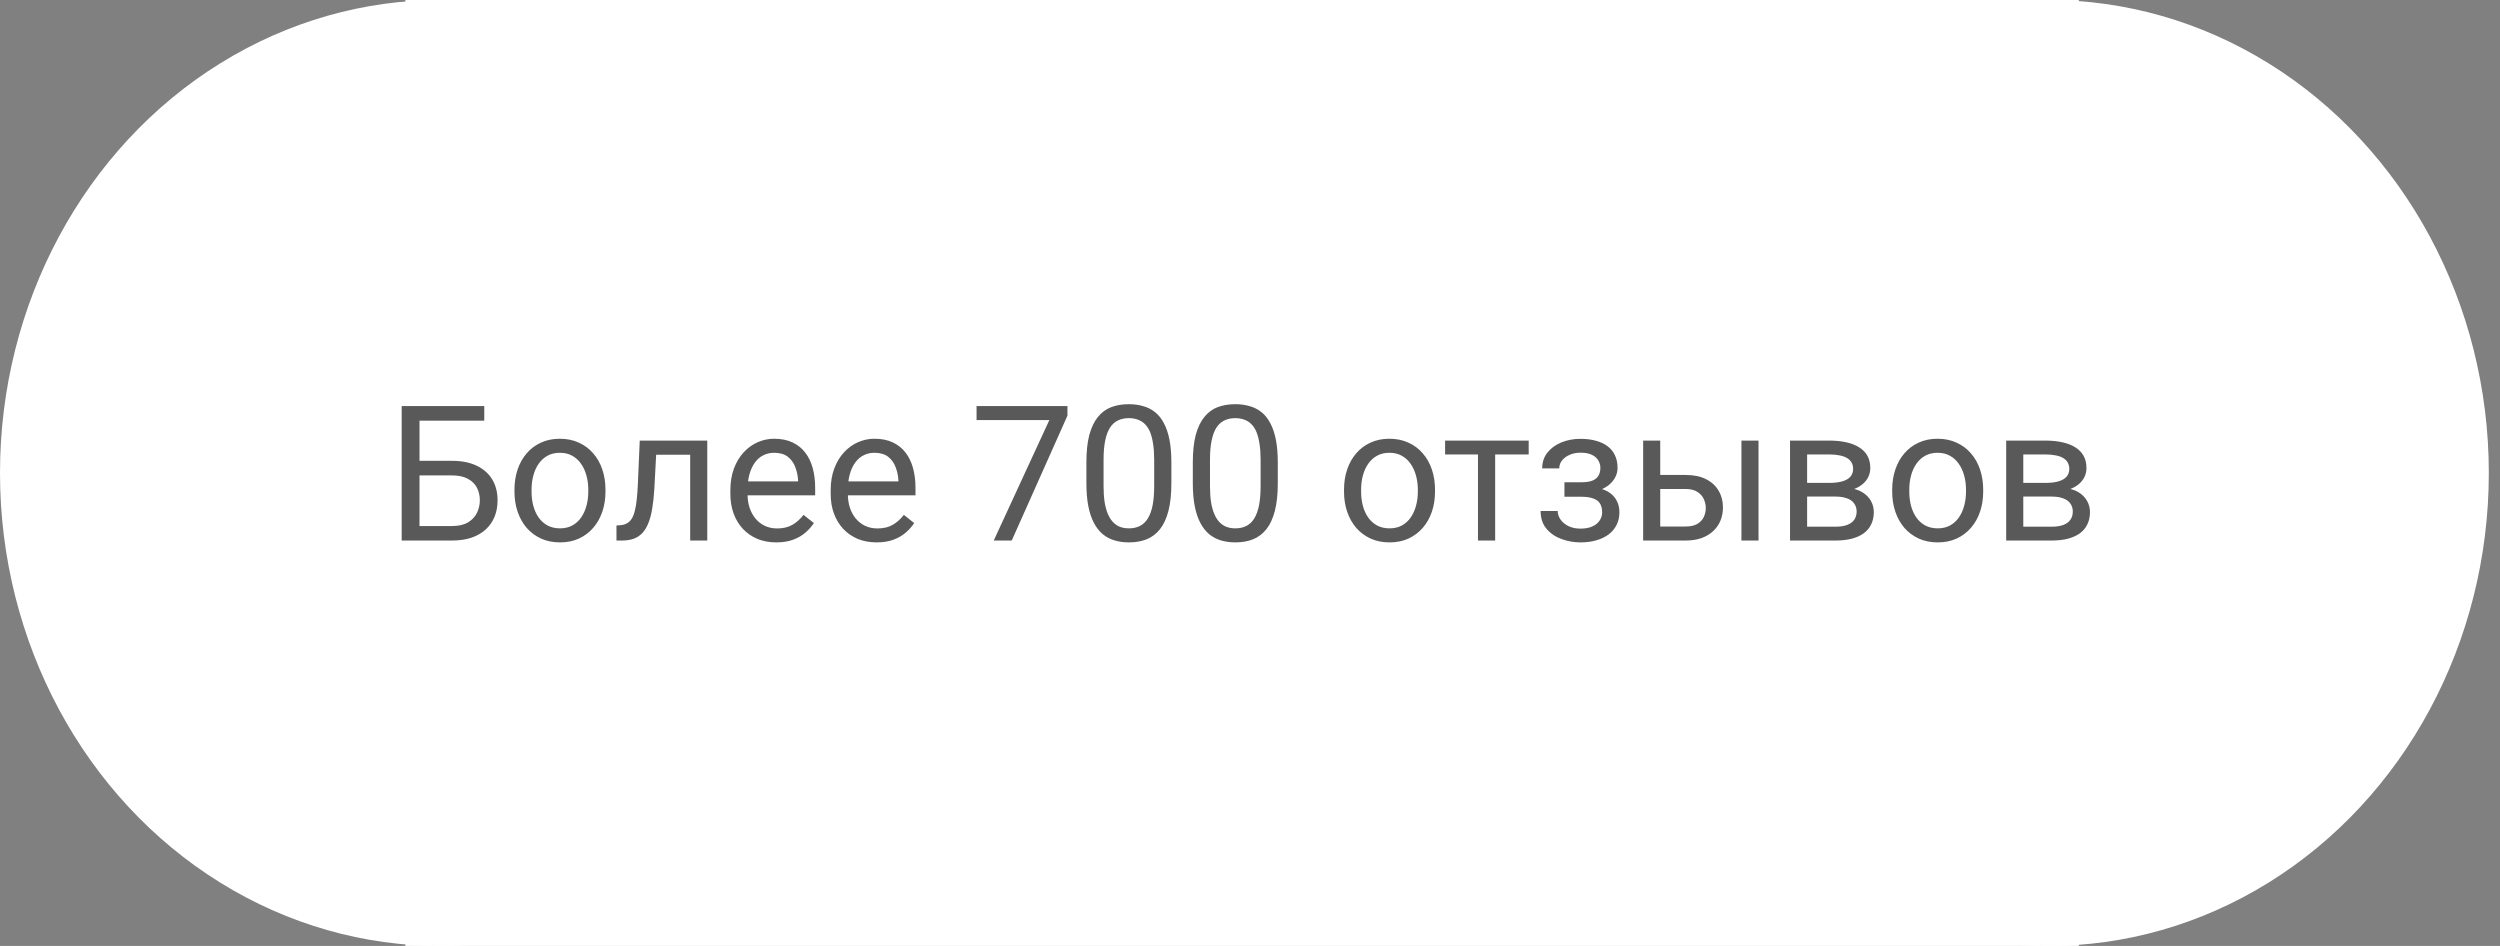 <?xml version="1.0" encoding="UTF-8"?> <svg xmlns="http://www.w3.org/2000/svg" width="185" height="70" viewBox="0 0 185 70" fill="none"><rect x="0" y="0" width="185" height="70" fill="#808080" stroke="none"/> <ellipse cx="32.586" cy="35" rx="32.586" ry="35" fill="white"></ellipse> <ellipse cx="151.586" cy="35" rx="32.586" ry="35" fill="white"></ellipse> <rect x="30" width="123.828" height="70" fill="white"></rect> <path d="M35.836 30.047V31.127H31.037V40H29.725V30.047H35.836ZM30.73 34.101H33.443C34.172 34.101 34.788 34.224 35.289 34.47C35.79 34.711 36.171 35.051 36.431 35.488C36.69 35.926 36.82 36.438 36.82 37.026C36.82 37.464 36.747 37.865 36.602 38.23C36.456 38.59 36.239 38.904 35.952 39.173C35.665 39.437 35.312 39.642 34.893 39.788C34.473 39.929 33.99 40 33.443 40H29.725V30.047H31.044V38.927H33.443C33.931 38.927 34.325 38.838 34.626 38.66C34.931 38.478 35.155 38.241 35.296 37.949C35.437 37.658 35.508 37.345 35.508 37.013C35.508 36.68 35.437 36.375 35.296 36.097C35.155 35.819 34.931 35.598 34.626 35.434C34.325 35.265 33.931 35.181 33.443 35.181H30.73V34.101ZM38.071 36.384V36.227C38.071 35.693 38.149 35.199 38.304 34.743C38.459 34.283 38.682 33.884 38.974 33.547C39.265 33.205 39.618 32.941 40.033 32.754C40.448 32.562 40.913 32.467 41.428 32.467C41.947 32.467 42.414 32.562 42.829 32.754C43.248 32.941 43.604 33.205 43.895 33.547C44.192 33.884 44.417 34.283 44.572 34.743C44.727 35.199 44.805 35.693 44.805 36.227V36.384C44.805 36.917 44.727 37.411 44.572 37.867C44.417 38.323 44.192 38.722 43.895 39.063C43.604 39.401 43.251 39.665 42.836 39.856C42.426 40.043 41.961 40.137 41.441 40.137C40.922 40.137 40.455 40.043 40.04 39.856C39.625 39.665 39.27 39.401 38.974 39.063C38.682 38.722 38.459 38.323 38.304 37.867C38.149 37.411 38.071 36.917 38.071 36.384ZM39.336 36.227V36.384C39.336 36.753 39.379 37.102 39.466 37.43C39.552 37.753 39.682 38.04 39.855 38.291C40.033 38.542 40.254 38.74 40.519 38.886C40.783 39.027 41.09 39.098 41.441 39.098C41.788 39.098 42.091 39.027 42.351 38.886C42.615 38.74 42.834 38.542 43.007 38.291C43.18 38.04 43.31 37.753 43.397 37.43C43.488 37.102 43.533 36.753 43.533 36.384V36.227C43.533 35.862 43.488 35.518 43.397 35.194C43.31 34.866 43.178 34.577 43 34.326C42.827 34.071 42.608 33.87 42.344 33.725C42.084 33.579 41.779 33.506 41.428 33.506C41.081 33.506 40.776 33.579 40.512 33.725C40.252 33.87 40.033 34.071 39.855 34.326C39.682 34.577 39.552 34.866 39.466 35.194C39.379 35.518 39.336 35.862 39.336 36.227ZM51.224 32.603V33.649H47.648V32.603H51.224ZM52.338 32.603V40H51.073V32.603H52.338ZM47.341 32.603H48.612L48.421 36.172C48.389 36.723 48.337 37.211 48.264 37.635C48.195 38.054 48.1 38.414 47.977 38.715C47.858 39.016 47.708 39.262 47.525 39.453C47.348 39.64 47.133 39.779 46.883 39.87C46.632 39.957 46.343 40 46.015 40H45.618V38.886L45.892 38.865C46.088 38.852 46.254 38.806 46.391 38.728C46.532 38.651 46.65 38.537 46.746 38.387C46.842 38.232 46.919 38.033 46.978 37.792C47.042 37.55 47.09 37.263 47.122 36.931C47.158 36.598 47.186 36.211 47.204 35.769L47.341 32.603ZM57.444 40.137C56.929 40.137 56.462 40.05 56.043 39.877C55.628 39.699 55.27 39.451 54.97 39.132C54.673 38.813 54.446 38.435 54.286 37.997C54.127 37.56 54.047 37.081 54.047 36.562V36.274C54.047 35.673 54.136 35.137 54.313 34.668C54.491 34.194 54.733 33.793 55.038 33.465C55.343 33.137 55.69 32.888 56.077 32.72C56.465 32.551 56.866 32.467 57.28 32.467C57.809 32.467 58.265 32.558 58.648 32.74C59.035 32.922 59.352 33.178 59.598 33.506C59.844 33.829 60.026 34.212 60.145 34.654C60.263 35.092 60.322 35.57 60.322 36.09V36.657H54.799V35.625H59.058V35.529C59.039 35.201 58.971 34.882 58.852 34.572C58.739 34.262 58.556 34.007 58.306 33.807C58.055 33.606 57.713 33.506 57.28 33.506C56.993 33.506 56.729 33.567 56.487 33.69C56.246 33.809 56.038 33.987 55.865 34.224C55.692 34.461 55.558 34.75 55.462 35.092C55.366 35.434 55.318 35.828 55.318 36.274V36.562C55.318 36.912 55.366 37.243 55.462 37.553C55.562 37.858 55.706 38.127 55.893 38.359C56.084 38.592 56.314 38.774 56.583 38.906C56.856 39.038 57.166 39.105 57.513 39.105C57.959 39.105 58.338 39.013 58.648 38.831C58.957 38.649 59.228 38.405 59.461 38.1L60.227 38.708C60.067 38.95 59.864 39.18 59.618 39.398C59.372 39.617 59.069 39.795 58.709 39.932C58.353 40.068 57.932 40.137 57.444 40.137ZM64.868 40.137C64.353 40.137 63.886 40.05 63.467 39.877C63.052 39.699 62.694 39.451 62.394 39.132C62.097 38.813 61.87 38.435 61.71 37.997C61.55 37.56 61.471 37.081 61.471 36.562V36.274C61.471 35.673 61.56 35.137 61.737 34.668C61.915 34.194 62.157 33.793 62.462 33.465C62.767 33.137 63.114 32.888 63.501 32.72C63.888 32.551 64.289 32.467 64.704 32.467C65.233 32.467 65.689 32.558 66.071 32.74C66.459 32.922 66.775 33.178 67.022 33.506C67.268 33.829 67.45 34.212 67.568 34.654C67.687 35.092 67.746 35.57 67.746 36.09V36.657H62.223V35.625H66.481V35.529C66.463 35.201 66.395 34.882 66.276 34.572C66.162 34.262 65.98 34.007 65.73 33.807C65.479 33.606 65.137 33.506 64.704 33.506C64.417 33.506 64.153 33.567 63.911 33.69C63.67 33.809 63.462 33.987 63.289 34.224C63.116 34.461 62.981 34.75 62.886 35.092C62.79 35.434 62.742 35.828 62.742 36.274V36.562C62.742 36.912 62.79 37.243 62.886 37.553C62.986 37.858 63.13 38.127 63.316 38.359C63.508 38.592 63.738 38.774 64.007 38.906C64.28 39.038 64.59 39.105 64.936 39.105C65.383 39.105 65.761 39.013 66.071 38.831C66.381 38.649 66.652 38.405 66.885 38.1L67.65 38.708C67.491 38.95 67.288 39.18 67.042 39.398C66.796 39.617 66.493 39.795 66.133 39.932C65.777 40.068 65.356 40.137 64.868 40.137ZM78.991 30.047V30.758L74.869 40H73.536L77.651 31.086H72.265V30.047H78.991ZM86.682 34.23V35.748C86.682 36.564 86.609 37.252 86.463 37.812C86.317 38.373 86.107 38.824 85.834 39.166C85.561 39.508 85.23 39.756 84.843 39.911C84.46 40.062 84.027 40.137 83.544 40.137C83.161 40.137 82.808 40.089 82.484 39.993C82.161 39.898 81.869 39.745 81.609 39.535C81.354 39.321 81.135 39.043 80.953 38.701C80.771 38.359 80.632 37.945 80.536 37.457C80.44 36.969 80.393 36.4 80.393 35.748V34.23C80.393 33.415 80.466 32.731 80.611 32.18C80.762 31.628 80.974 31.186 81.247 30.854C81.52 30.516 81.849 30.275 82.231 30.129C82.619 29.983 83.052 29.91 83.53 29.91C83.918 29.91 84.273 29.958 84.597 30.054C84.925 30.145 85.216 30.293 85.472 30.498C85.727 30.699 85.943 30.967 86.121 31.305C86.303 31.637 86.442 32.045 86.538 32.528C86.634 33.011 86.682 33.579 86.682 34.23ZM85.41 35.953V34.019C85.41 33.572 85.383 33.18 85.328 32.843C85.278 32.501 85.203 32.209 85.103 31.968C85.002 31.726 84.875 31.53 84.72 31.38C84.569 31.23 84.394 31.12 84.193 31.052C83.997 30.979 83.776 30.942 83.53 30.942C83.23 30.942 82.963 30.999 82.731 31.113C82.498 31.223 82.302 31.398 82.143 31.64C81.988 31.881 81.869 32.198 81.787 32.59C81.705 32.982 81.664 33.458 81.664 34.019V35.953C81.664 36.4 81.689 36.794 81.739 37.136C81.794 37.477 81.874 37.774 81.978 38.024C82.083 38.27 82.211 38.473 82.361 38.633C82.512 38.792 82.685 38.911 82.881 38.988C83.081 39.061 83.302 39.098 83.544 39.098C83.854 39.098 84.125 39.038 84.357 38.92C84.59 38.801 84.784 38.617 84.939 38.366C85.098 38.111 85.216 37.785 85.294 37.389C85.371 36.988 85.41 36.509 85.41 35.953ZM94.557 34.23V35.748C94.557 36.564 94.484 37.252 94.338 37.812C94.192 38.373 93.982 38.824 93.709 39.166C93.436 39.508 93.105 39.756 92.718 39.911C92.335 40.062 91.902 40.137 91.419 40.137C91.036 40.137 90.683 40.089 90.359 39.993C90.036 39.898 89.744 39.745 89.484 39.535C89.229 39.321 89.01 39.043 88.828 38.701C88.646 38.359 88.507 37.945 88.411 37.457C88.315 36.969 88.268 36.4 88.268 35.748V34.23C88.268 33.415 88.341 32.731 88.486 32.18C88.637 31.628 88.849 31.186 89.122 30.854C89.395 30.516 89.724 30.275 90.106 30.129C90.494 29.983 90.927 29.91 91.405 29.91C91.793 29.91 92.148 29.958 92.472 30.054C92.8 30.145 93.091 30.293 93.347 30.498C93.602 30.699 93.818 30.967 93.996 31.305C94.178 31.637 94.317 32.045 94.413 32.528C94.509 33.011 94.557 33.579 94.557 34.23ZM93.285 35.953V34.019C93.285 33.572 93.258 33.18 93.203 32.843C93.153 32.501 93.078 32.209 92.978 31.968C92.877 31.726 92.75 31.53 92.595 31.38C92.444 31.23 92.269 31.12 92.068 31.052C91.872 30.979 91.651 30.942 91.405 30.942C91.105 30.942 90.838 30.999 90.606 31.113C90.373 31.223 90.177 31.398 90.018 31.64C89.863 31.881 89.744 32.198 89.662 32.59C89.58 32.982 89.539 33.458 89.539 34.019V35.953C89.539 36.4 89.564 36.794 89.614 37.136C89.669 37.477 89.749 37.774 89.853 38.024C89.958 38.27 90.086 38.473 90.236 38.633C90.387 38.792 90.56 38.911 90.756 38.988C90.956 39.061 91.177 39.098 91.419 39.098C91.729 39.098 92 39.038 92.232 38.92C92.465 38.801 92.659 38.617 92.814 38.366C92.973 38.111 93.091 37.785 93.169 37.389C93.246 36.988 93.285 36.509 93.285 35.953ZM99.458 36.384V36.227C99.458 35.693 99.535 35.199 99.69 34.743C99.845 34.283 100.069 33.884 100.36 33.547C100.652 33.205 101.005 32.941 101.42 32.754C101.835 32.562 102.299 32.467 102.814 32.467C103.334 32.467 103.801 32.562 104.216 32.754C104.635 32.941 104.991 33.205 105.282 33.547C105.578 33.884 105.804 34.283 105.959 34.743C106.114 35.199 106.191 35.693 106.191 36.227V36.384C106.191 36.917 106.114 37.411 105.959 37.867C105.804 38.323 105.578 38.722 105.282 39.063C104.991 39.401 104.637 39.665 104.223 39.856C103.812 40.043 103.348 40.137 102.828 40.137C102.309 40.137 101.841 40.043 101.427 39.856C101.012 39.665 100.657 39.401 100.36 39.063C100.069 38.722 99.845 38.323 99.69 37.867C99.535 37.411 99.458 36.917 99.458 36.384ZM100.723 36.227V36.384C100.723 36.753 100.766 37.102 100.853 37.43C100.939 37.753 101.069 38.04 101.242 38.291C101.42 38.542 101.641 38.74 101.905 38.886C102.17 39.027 102.477 39.098 102.828 39.098C103.174 39.098 103.478 39.027 103.737 38.886C104.002 38.74 104.22 38.542 104.394 38.291C104.567 38.04 104.697 37.753 104.783 37.43C104.874 37.102 104.92 36.753 104.92 36.384V36.227C104.92 35.862 104.874 35.518 104.783 35.194C104.697 34.866 104.564 34.577 104.387 34.326C104.214 34.071 103.995 33.87 103.73 33.725C103.471 33.579 103.165 33.506 102.814 33.506C102.468 33.506 102.163 33.579 101.898 33.725C101.639 33.87 101.42 34.071 101.242 34.326C101.069 34.577 100.939 34.866 100.853 35.194C100.766 35.518 100.723 35.862 100.723 36.227ZM110.642 32.603V40H109.37V32.603H110.642ZM113.123 32.603V33.629H106.937V32.603H113.123ZM117.129 36.466H115.769V35.687H117.026C117.377 35.687 117.655 35.643 117.86 35.557C118.065 35.465 118.211 35.34 118.298 35.181C118.384 35.021 118.428 34.834 118.428 34.62C118.428 34.429 118.378 34.249 118.277 34.08C118.182 33.907 118.027 33.768 117.812 33.663C117.598 33.554 117.311 33.499 116.951 33.499C116.66 33.499 116.395 33.551 116.158 33.656C115.921 33.757 115.732 33.895 115.591 34.073C115.454 34.246 115.386 34.442 115.386 34.661H114.121C114.121 34.21 114.249 33.823 114.504 33.499C114.764 33.171 115.108 32.918 115.536 32.74C115.969 32.562 116.441 32.474 116.951 32.474C117.38 32.474 117.762 32.522 118.1 32.617C118.441 32.708 118.731 32.845 118.968 33.027C119.205 33.205 119.385 33.428 119.508 33.697C119.635 33.962 119.699 34.269 119.699 34.62C119.699 34.871 119.64 35.108 119.521 35.331C119.403 35.554 119.232 35.753 119.009 35.926C118.785 36.094 118.514 36.227 118.195 36.322C117.881 36.418 117.525 36.466 117.129 36.466ZM115.769 35.987H117.129C117.571 35.987 117.961 36.031 118.298 36.117C118.635 36.199 118.918 36.322 119.146 36.486C119.373 36.65 119.544 36.853 119.658 37.095C119.777 37.332 119.836 37.605 119.836 37.915C119.836 38.261 119.765 38.574 119.624 38.852C119.487 39.125 119.291 39.357 119.036 39.549C118.781 39.74 118.476 39.886 118.12 39.986C117.769 40.087 117.38 40.137 116.951 40.137C116.473 40.137 116.008 40.055 115.557 39.891C115.105 39.727 114.734 39.474 114.442 39.132C114.151 38.785 114.005 38.346 114.005 37.812H115.27C115.27 38.036 115.34 38.248 115.481 38.448C115.623 38.649 115.819 38.81 116.069 38.934C116.325 39.057 116.618 39.118 116.951 39.118C117.307 39.118 117.603 39.063 117.84 38.954C118.077 38.845 118.255 38.699 118.373 38.517C118.496 38.334 118.558 38.136 118.558 37.922C118.558 37.644 118.503 37.421 118.394 37.252C118.284 37.083 118.116 36.96 117.888 36.883C117.664 36.801 117.377 36.76 117.026 36.76H115.769V35.987ZM122.516 35.147H124.737C125.334 35.147 125.838 35.251 126.248 35.461C126.658 35.666 126.968 35.951 127.178 36.315C127.392 36.675 127.499 37.086 127.499 37.546C127.499 37.888 127.44 38.209 127.321 38.51C127.203 38.806 127.025 39.066 126.788 39.289C126.556 39.512 126.266 39.688 125.92 39.815C125.578 39.938 125.184 40 124.737 40H121.593V32.603H122.857V38.961H124.737C125.102 38.961 125.394 38.895 125.612 38.763C125.831 38.63 125.988 38.46 126.084 38.25C126.18 38.04 126.228 37.822 126.228 37.594C126.228 37.37 126.18 37.152 126.084 36.938C125.988 36.723 125.831 36.546 125.612 36.404C125.394 36.258 125.102 36.185 124.737 36.185H122.516V35.147ZM130.131 32.603V40H128.866V32.603H130.131ZM135.818 36.746H133.392L133.378 35.734H135.36C135.752 35.734 136.078 35.696 136.338 35.618C136.602 35.541 136.8 35.425 136.933 35.27C137.065 35.115 137.131 34.923 137.131 34.695C137.131 34.518 137.092 34.363 137.015 34.23C136.942 34.094 136.83 33.982 136.68 33.895C136.529 33.804 136.342 33.738 136.119 33.697C135.9 33.652 135.643 33.629 135.347 33.629H133.727V40H132.462V32.603H135.347C135.816 32.603 136.238 32.645 136.611 32.727C136.99 32.809 137.311 32.934 137.575 33.102C137.844 33.267 138.049 33.476 138.19 33.731C138.332 33.987 138.402 34.287 138.402 34.634C138.402 34.857 138.357 35.069 138.266 35.27C138.174 35.47 138.04 35.648 137.862 35.803C137.685 35.958 137.466 36.085 137.206 36.185C136.946 36.281 136.648 36.343 136.311 36.37L135.818 36.746ZM135.818 40H132.934L133.562 38.975H135.818C136.169 38.975 136.461 38.931 136.693 38.845C136.926 38.754 137.099 38.626 137.213 38.462C137.331 38.293 137.391 38.093 137.391 37.86C137.391 37.628 137.331 37.43 137.213 37.266C137.099 37.097 136.926 36.969 136.693 36.883C136.461 36.792 136.169 36.746 135.818 36.746H133.897L133.911 35.734H136.311L136.769 36.117C137.174 36.149 137.518 36.249 137.801 36.418C138.083 36.587 138.298 36.801 138.443 37.06C138.589 37.316 138.662 37.594 138.662 37.895C138.662 38.241 138.596 38.546 138.464 38.81C138.336 39.075 138.149 39.296 137.903 39.474C137.657 39.647 137.359 39.779 137.008 39.87C136.657 39.957 136.26 40 135.818 40ZM140.022 36.384V36.227C140.022 35.693 140.1 35.199 140.255 34.743C140.41 34.283 140.633 33.884 140.925 33.547C141.216 33.205 141.57 32.941 141.984 32.754C142.399 32.562 142.864 32.467 143.379 32.467C143.898 32.467 144.366 32.562 144.78 32.754C145.2 32.941 145.555 33.205 145.847 33.547C146.143 33.884 146.368 34.283 146.523 34.743C146.678 35.199 146.756 35.693 146.756 36.227V36.384C146.756 36.917 146.678 37.411 146.523 37.867C146.368 38.323 146.143 38.722 145.847 39.063C145.555 39.401 145.202 39.665 144.787 39.856C144.377 40.043 143.912 40.137 143.393 40.137C142.873 40.137 142.406 40.043 141.991 39.856C141.576 39.665 141.221 39.401 140.925 39.063C140.633 38.722 140.41 38.323 140.255 37.867C140.1 37.411 140.022 36.917 140.022 36.384ZM141.287 36.227V36.384C141.287 36.753 141.33 37.102 141.417 37.43C141.504 37.753 141.633 38.04 141.807 38.291C141.984 38.542 142.205 38.74 142.47 38.886C142.734 39.027 143.042 39.098 143.393 39.098C143.739 39.098 144.042 39.027 144.302 38.886C144.566 38.74 144.785 38.542 144.958 38.291C145.131 38.04 145.261 37.753 145.348 37.43C145.439 37.102 145.484 36.753 145.484 36.384V36.227C145.484 35.862 145.439 35.518 145.348 35.194C145.261 34.866 145.129 34.577 144.951 34.326C144.778 34.071 144.559 33.87 144.295 33.725C144.035 33.579 143.73 33.506 143.379 33.506C143.033 33.506 142.727 33.579 142.463 33.725C142.203 33.87 141.984 34.071 141.807 34.326C141.633 34.577 141.504 34.866 141.417 35.194C141.33 35.518 141.287 35.862 141.287 36.227ZM151.814 36.746H149.388L149.374 35.734H151.356C151.748 35.734 152.074 35.696 152.334 35.618C152.598 35.541 152.797 35.425 152.929 35.27C153.061 35.115 153.127 34.923 153.127 34.695C153.127 34.518 153.088 34.363 153.011 34.23C152.938 34.094 152.826 33.982 152.676 33.895C152.525 33.804 152.339 33.738 152.115 33.697C151.896 33.652 151.639 33.629 151.343 33.629H149.723V40H148.458V32.603H151.343C151.812 32.603 152.234 32.645 152.607 32.727C152.986 32.809 153.307 32.934 153.571 33.102C153.84 33.267 154.045 33.476 154.187 33.731C154.328 33.987 154.398 34.287 154.398 34.634C154.398 34.857 154.353 35.069 154.262 35.27C154.171 35.47 154.036 35.648 153.858 35.803C153.681 35.958 153.462 36.085 153.202 36.185C152.942 36.281 152.644 36.343 152.307 36.37L151.814 36.746ZM151.814 40H148.93L149.559 38.975H151.814C152.165 38.975 152.457 38.931 152.689 38.845C152.922 38.754 153.095 38.626 153.209 38.462C153.327 38.293 153.387 38.093 153.387 37.86C153.387 37.628 153.327 37.43 153.209 37.266C153.095 37.097 152.922 36.969 152.689 36.883C152.457 36.792 152.165 36.746 151.814 36.746H149.894L149.907 35.734H152.307L152.765 36.117C153.17 36.149 153.514 36.249 153.797 36.418C154.079 36.587 154.294 36.801 154.439 37.06C154.585 37.316 154.658 37.594 154.658 37.895C154.658 38.241 154.592 38.546 154.46 38.81C154.332 39.075 154.146 39.296 153.899 39.474C153.653 39.647 153.355 39.779 153.004 39.87C152.653 39.957 152.257 40 151.814 40Z" fill="black" fill-opacity="0.65"></path> </svg> 